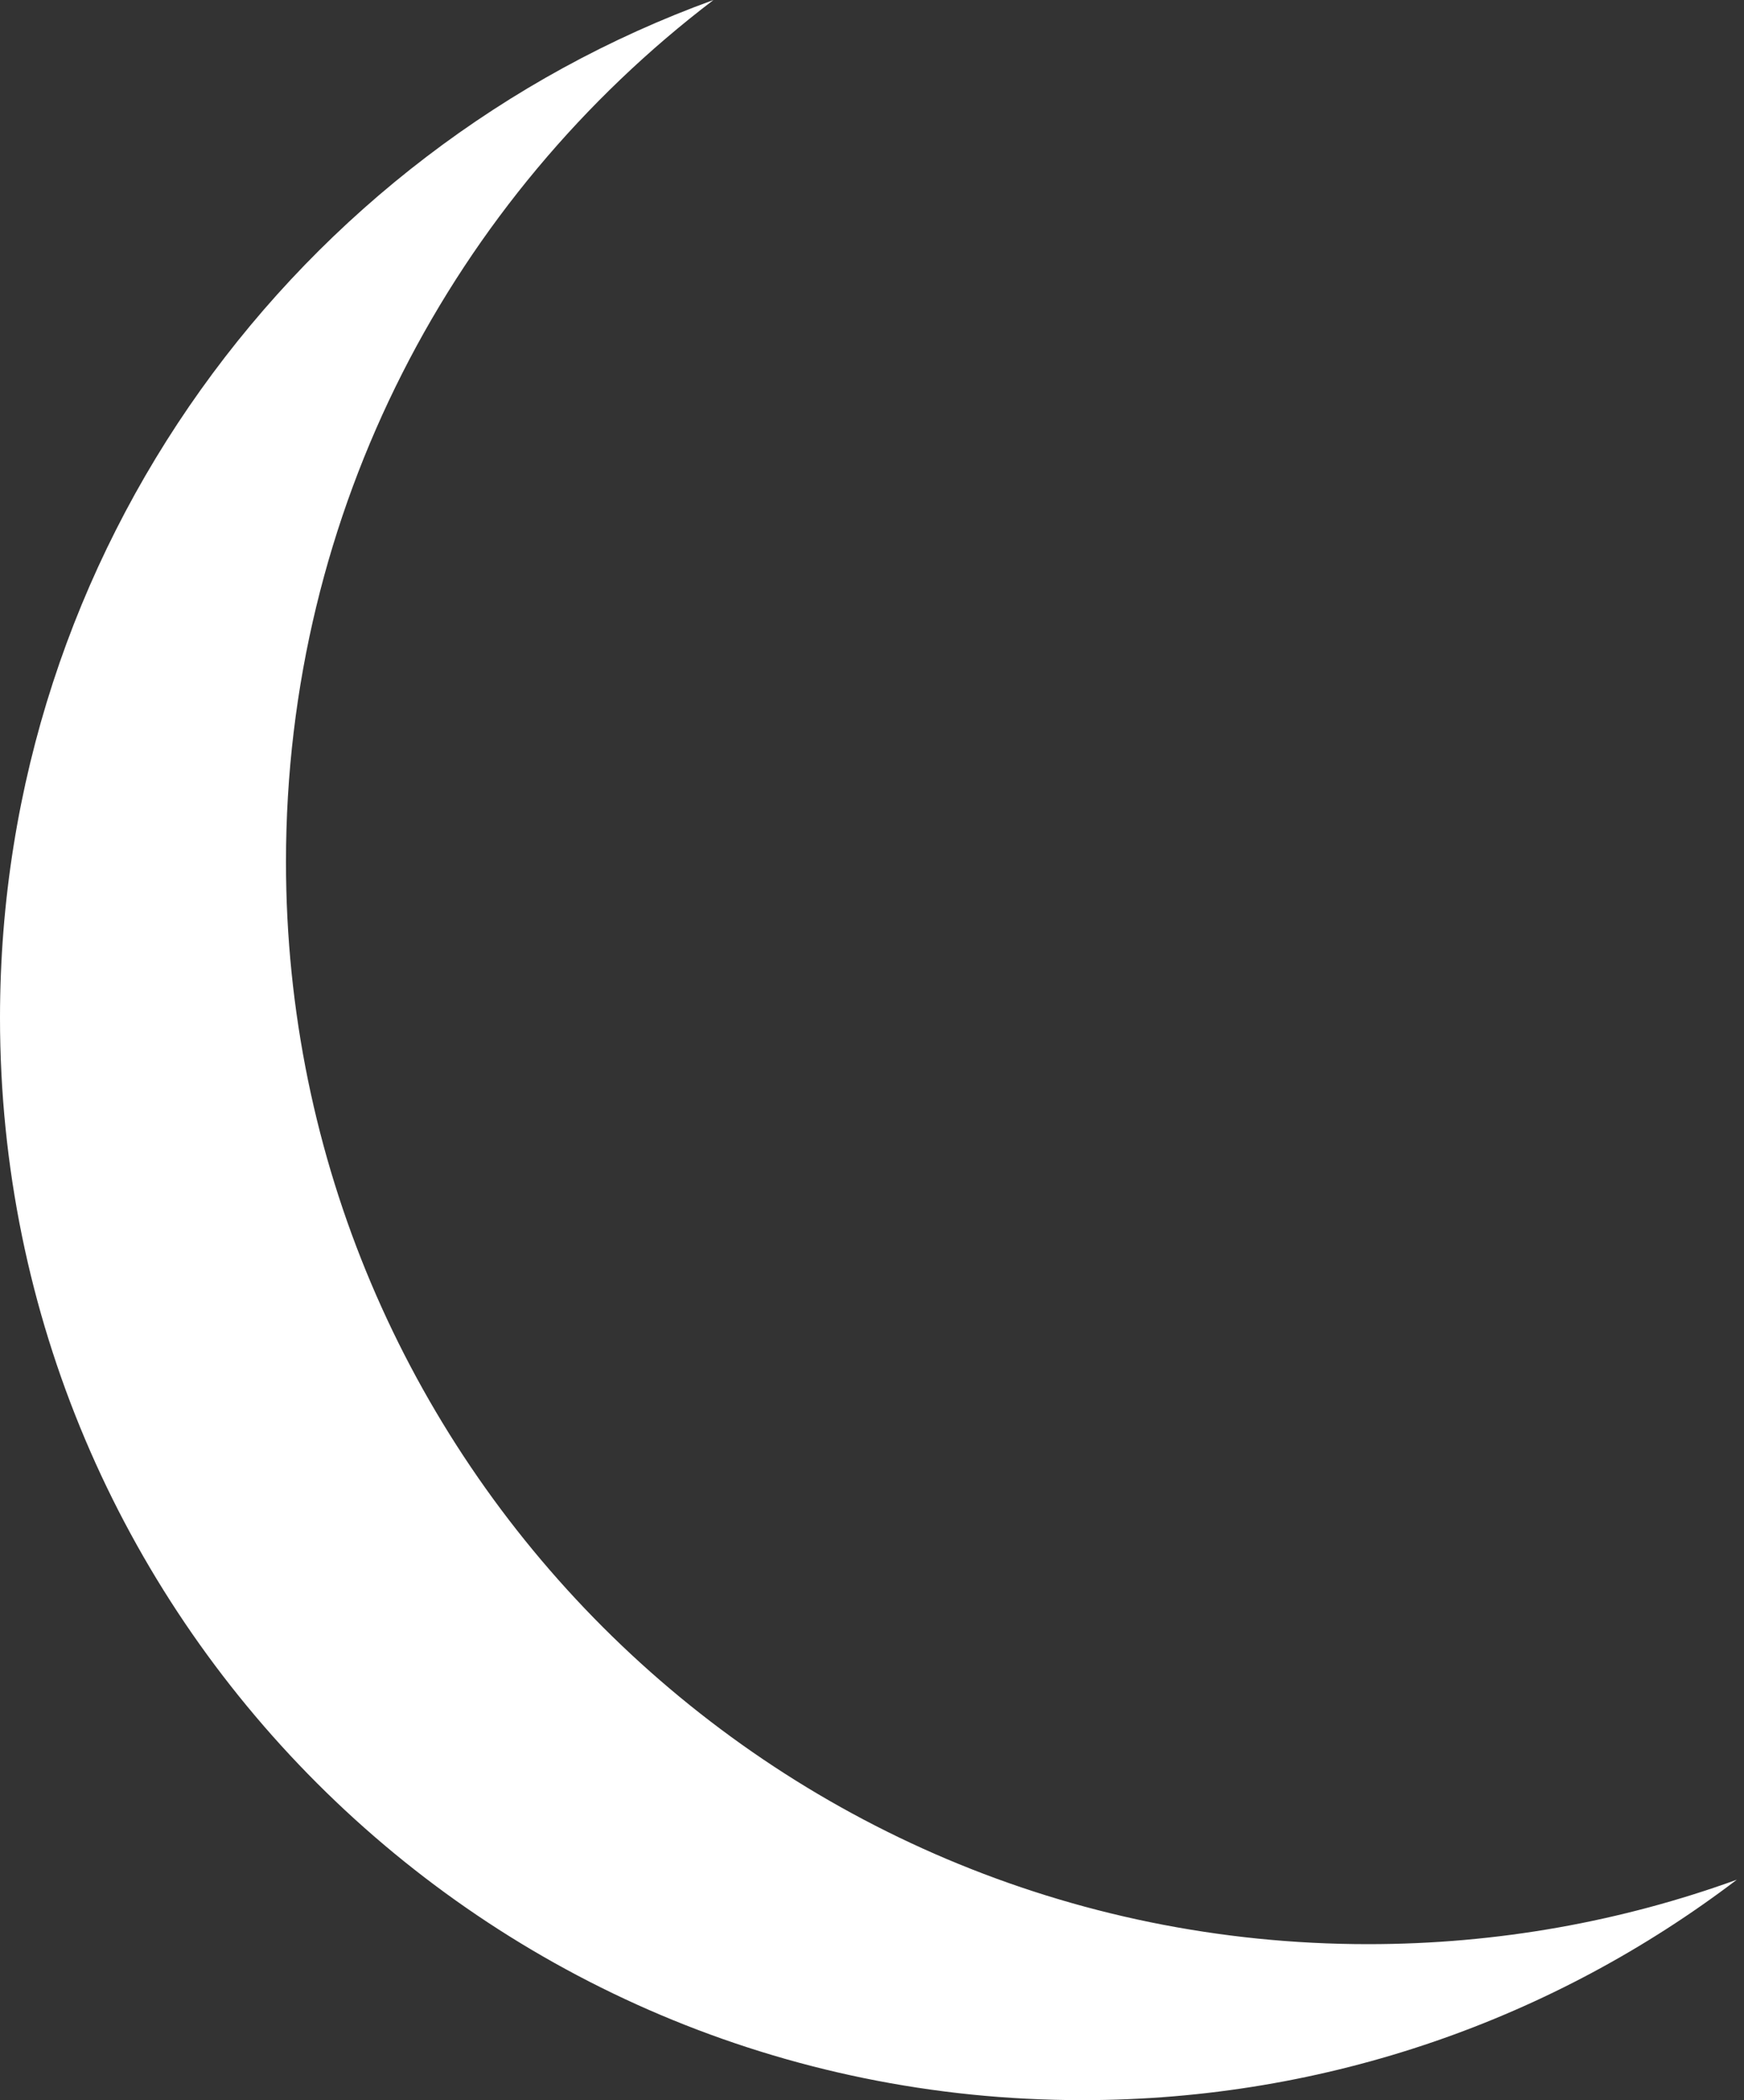 <?xml version="1.0" encoding="UTF-8"?> <svg xmlns="http://www.w3.org/2000/svg" width="49" height="59" viewBox="0 0 49 59" fill="none"><rect x="0" y="0" width="49" height="59" fill="#333333" stroke="none"/><path fill-rule="evenodd" clip-rule="evenodd" d="M48.799 52.807C45.566 53.979 42.077 54.618 38.44 54.618C21.647 54.618 8.035 41.005 8.035 24.213C8.035 14.333 12.747 5.554 20.046 0C8.354 4.237 0 15.44 0 28.595C0 45.387 13.613 59 30.405 59C37.318 59 43.691 56.693 48.799 52.807Z" fill="white"></path></svg> 